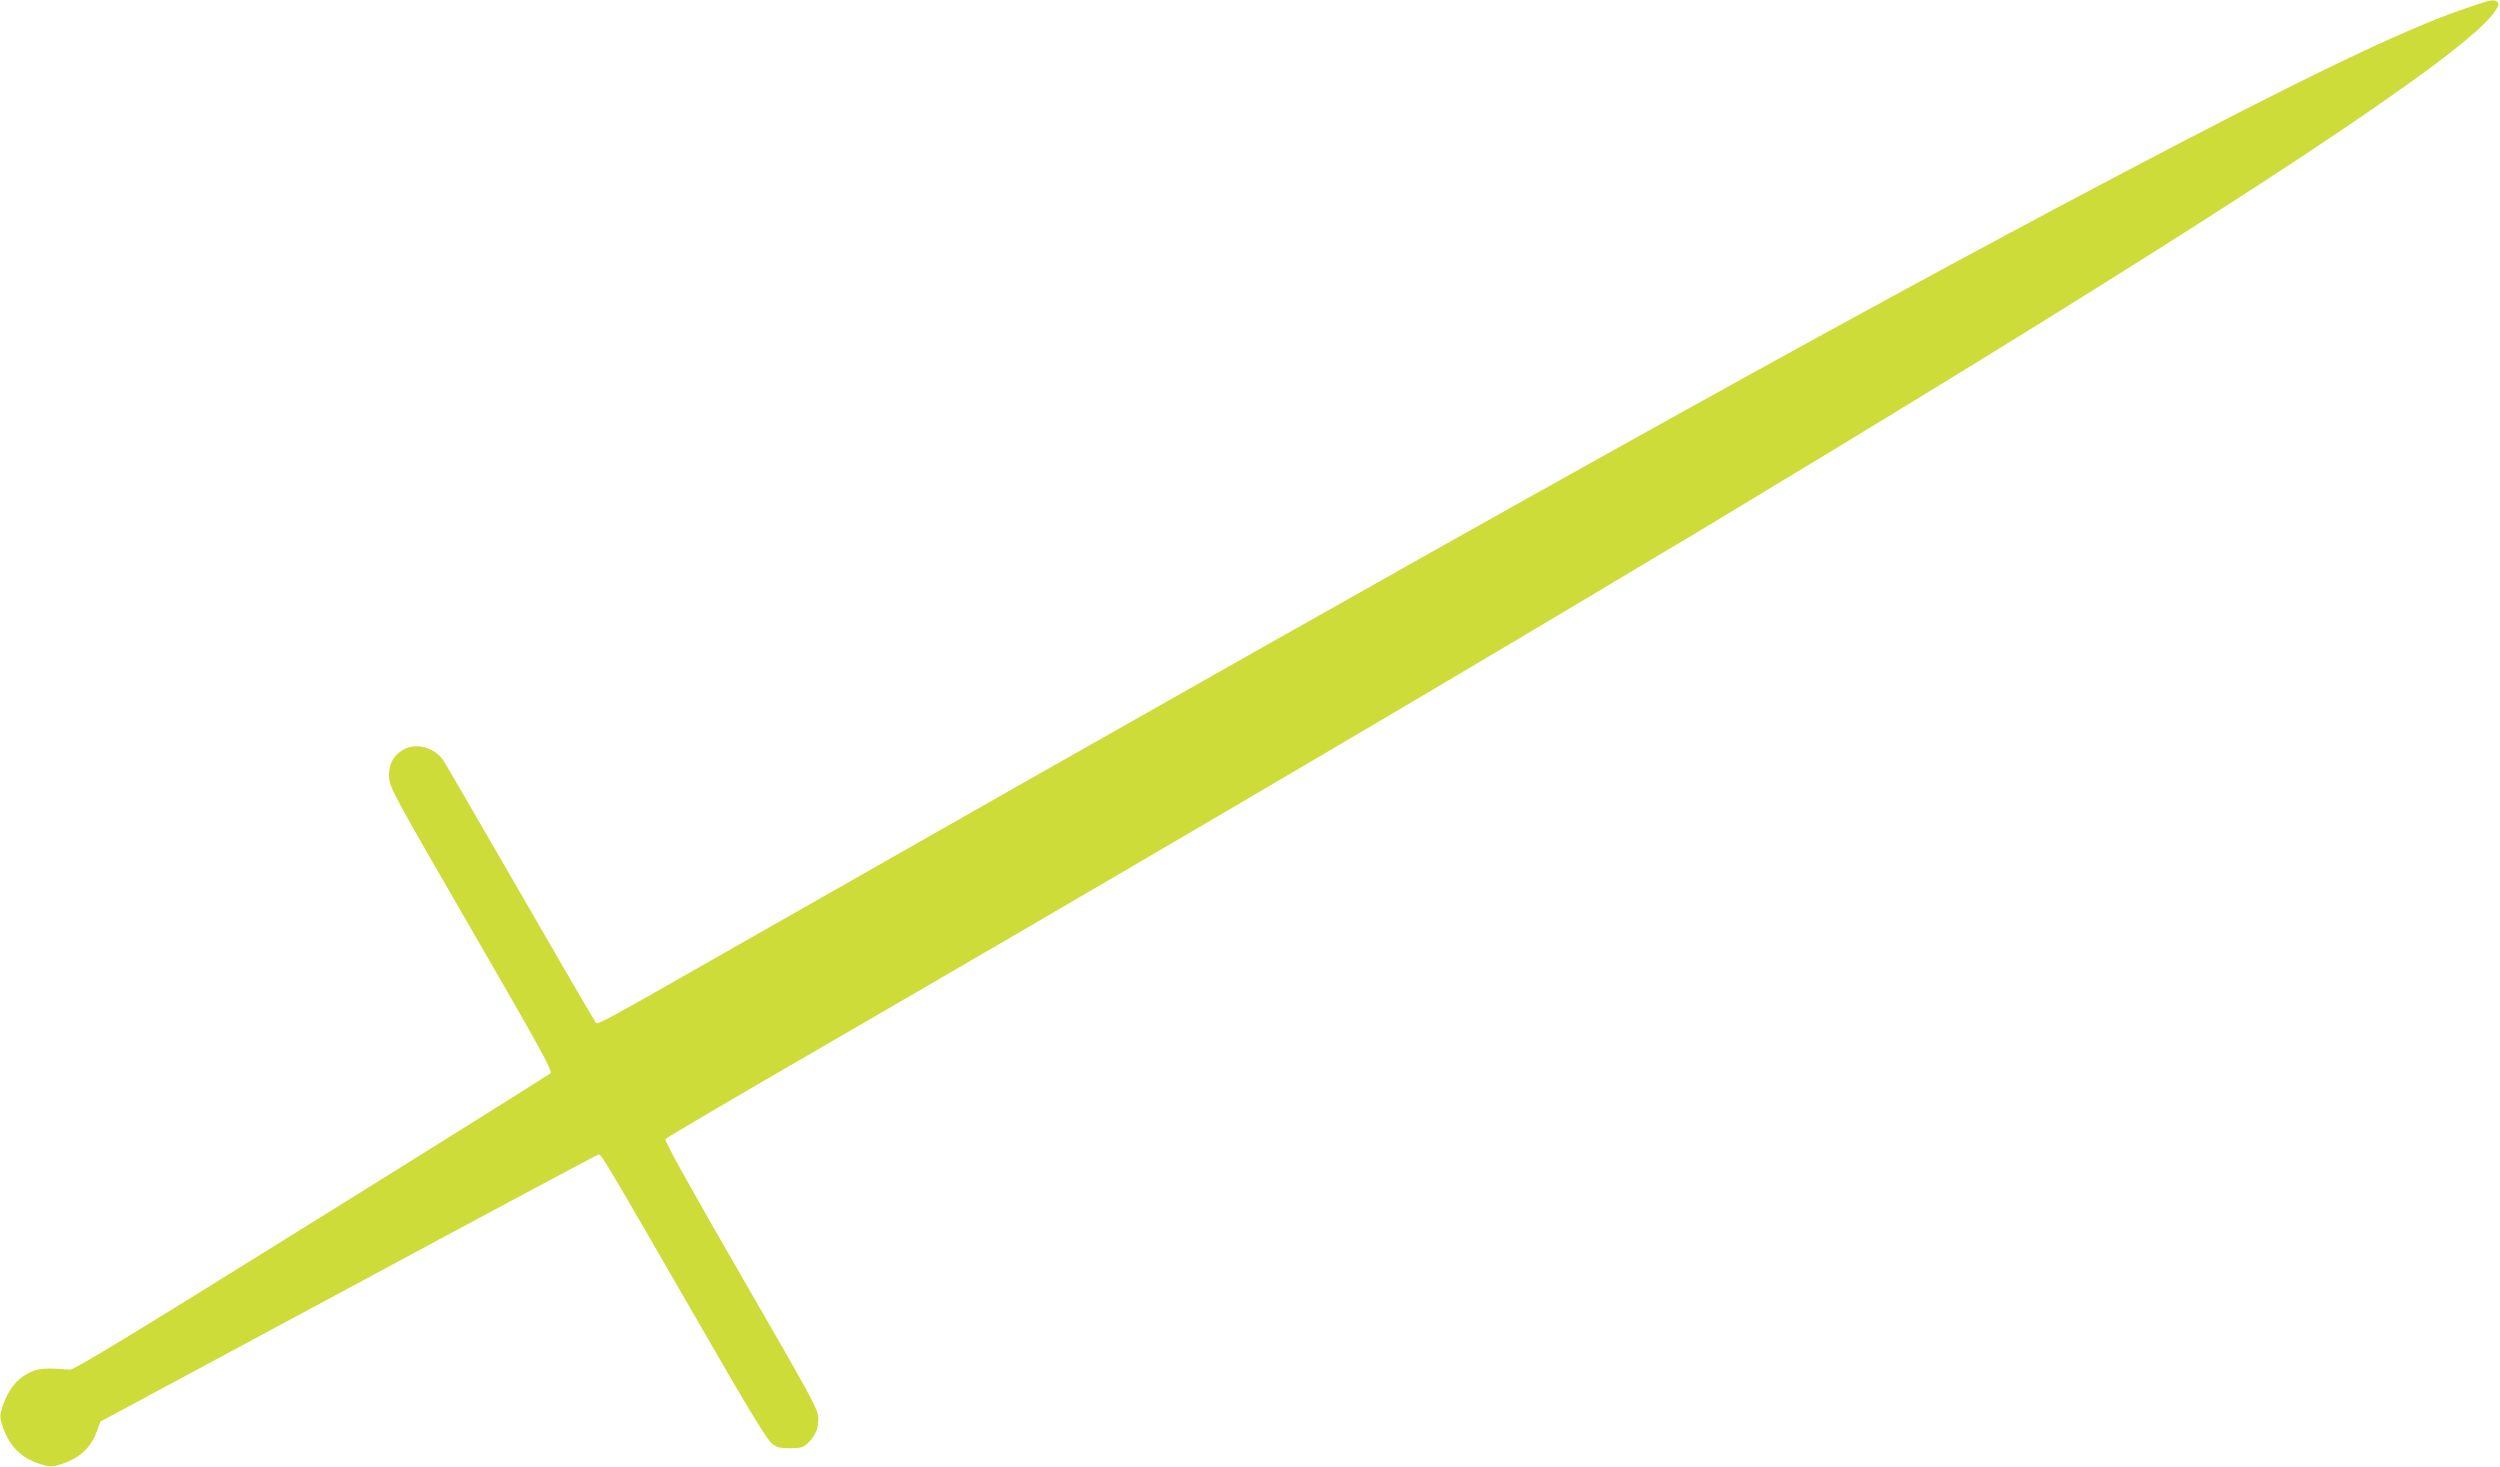 <?xml version="1.0" standalone="no"?>
<!DOCTYPE svg PUBLIC "-//W3C//DTD SVG 20010904//EN"
 "http://www.w3.org/TR/2001/REC-SVG-20010904/DTD/svg10.dtd">
<svg version="1.0" xmlns="http://www.w3.org/2000/svg"
 width="1280pt" height="751pt" viewBox="0 0 1280 751"
 preserveAspectRatio="xMidYMid meet">
<g transform="translate(0,751) scale(0.1,-0.1)"
fill="#cddc39" stroke="none">
<path d="M12620 7466 c-311 -106 -827 -354 -1775 -854 -1444 -761 -3193 -1735
-6940 -3869 -927 -528 -842 -483 -861 -458 -8 11 -180 306 -381 655 -202 349
-377 652 -390 672 -44 71 -144 99 -211 58 -51 -31 -73 -75 -70 -140 3 -52 24
-91 422 -779 347 -600 416 -725 405 -736 -8 -7 -558 -352 -1224 -766 -936
-583 -1216 -753 -1237 -752 -122 11 -164 8 -213 -18 -60 -30 -103 -85 -129
-162 -17 -50 -18 -62 -6 -99 34 -109 94 -172 196 -204 47 -15 60 -15 97 -4
103 32 160 83 194 174 l18 48 1265 680 c696 375 1272 683 1281 685 18 5 -4 42
538 -897 224 -390 329 -562 352 -580 26 -21 43 -25 95 -25 53 0 67 4 89 25 39
37 55 73 55 127 0 45 -25 91 -396 733 -257 445 -393 689 -387 698 4 6 343 206
753 443 1376 797 2936 1712 3960 2324 228 137 476 284 550 328 74 45 376 227
670 405 2120 1286 3272 2048 3429 2267 23 32 27 45 19 53 -18 18 -31 15 -168
-32z"/>
</g>
</svg>
